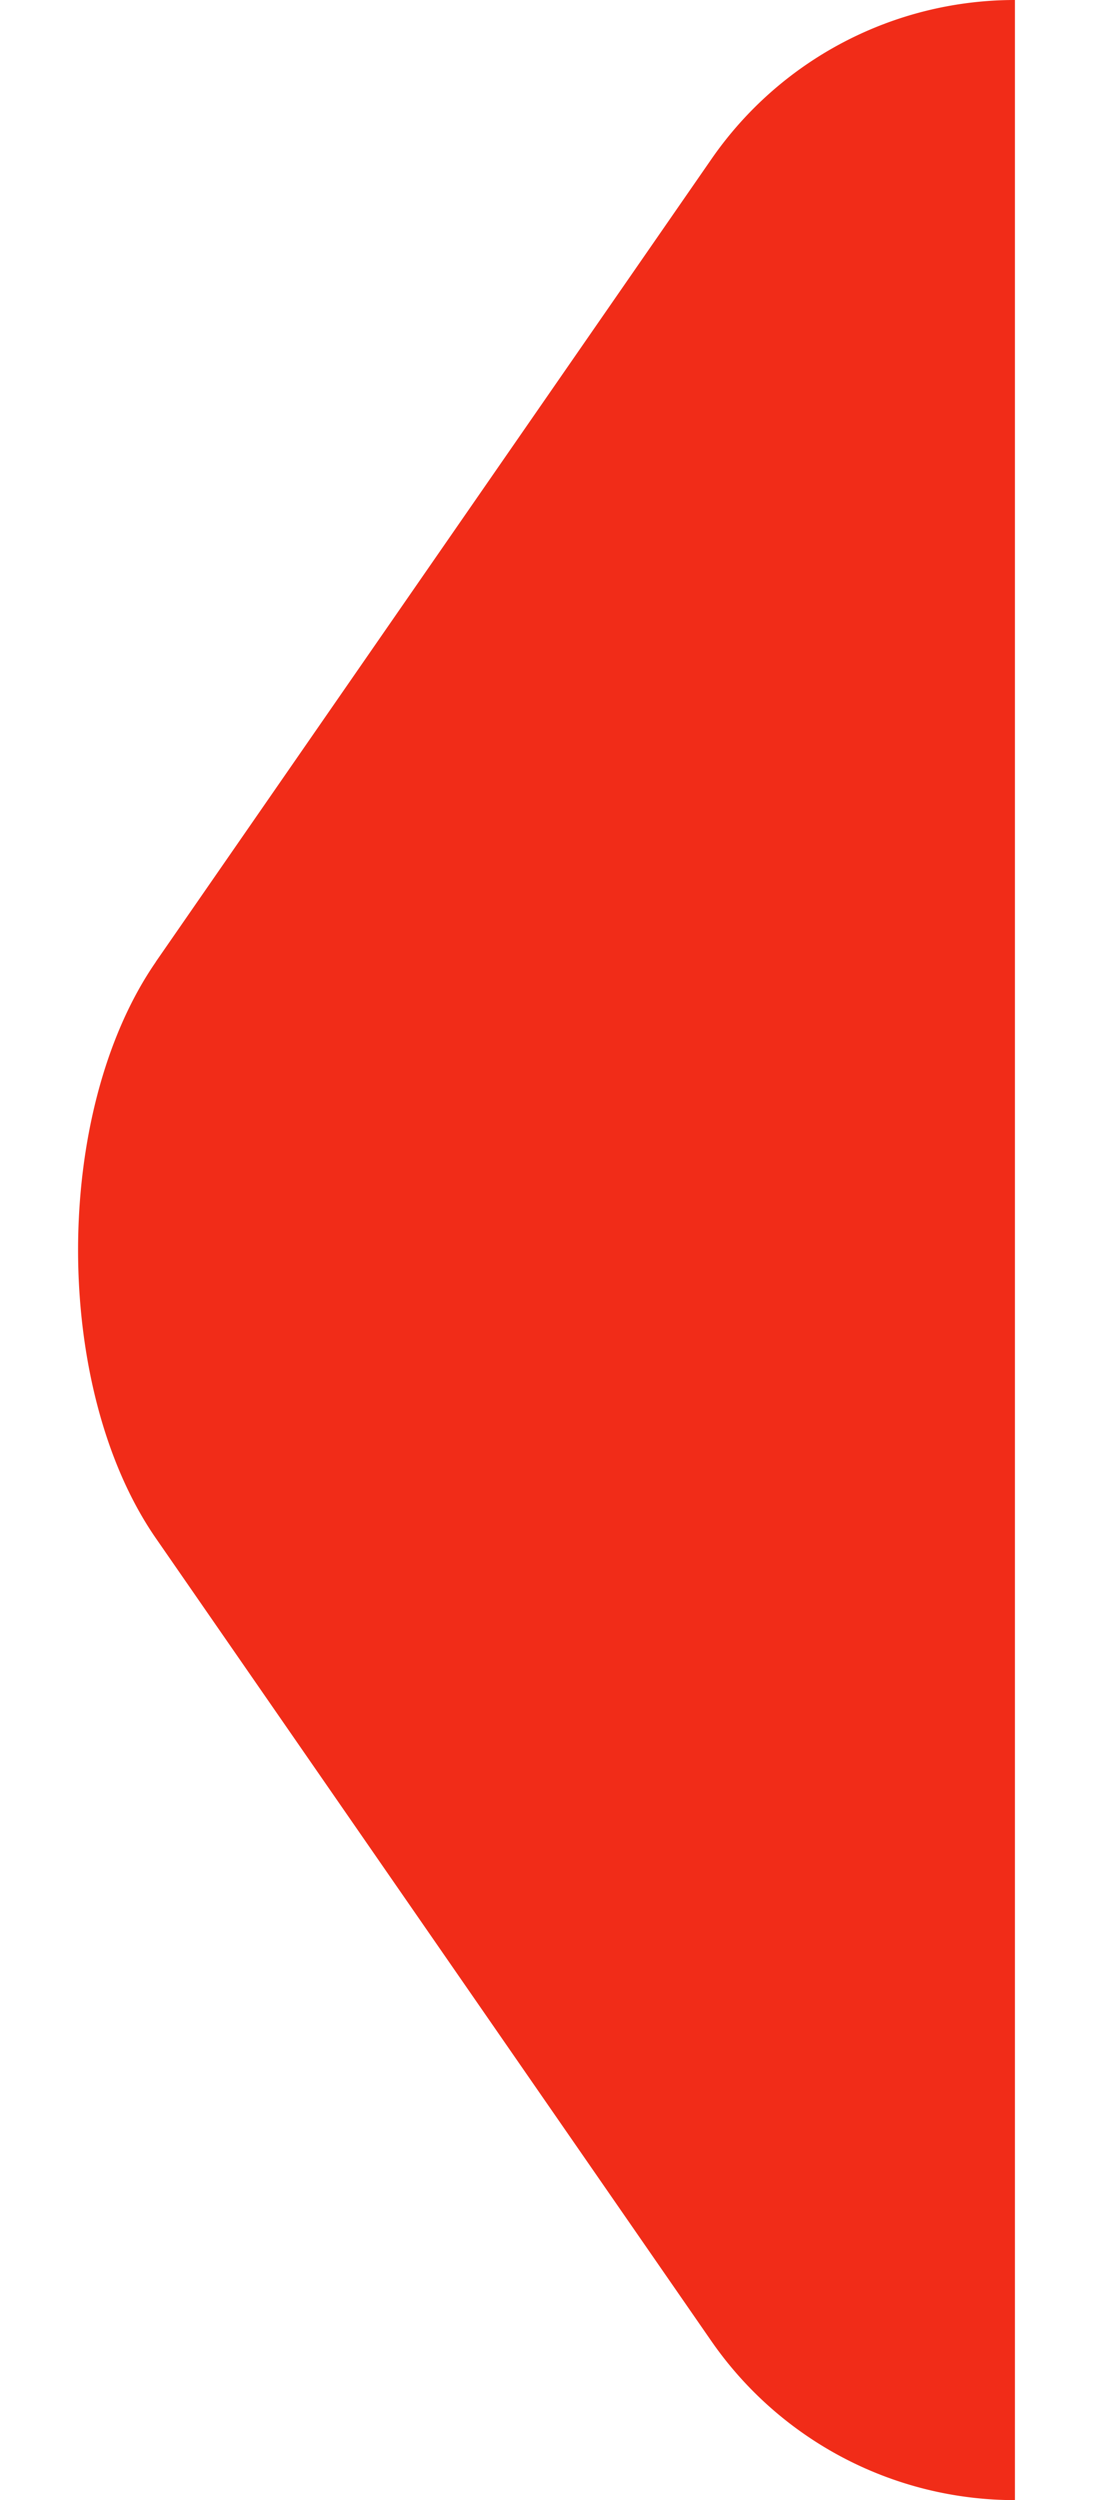 <svg xmlns="http://www.w3.org/2000/svg" width="7" height="16" fill="none"><path fill="#F12C18" d="M.998 6.156c-.664.96-.664 2.728 0 3.688l3.557 5.137A2.366 2.366 0 0 0 6.5 16V0c-.776 0-1.503.38-1.945 1.02L.998 6.155Z"/></svg>